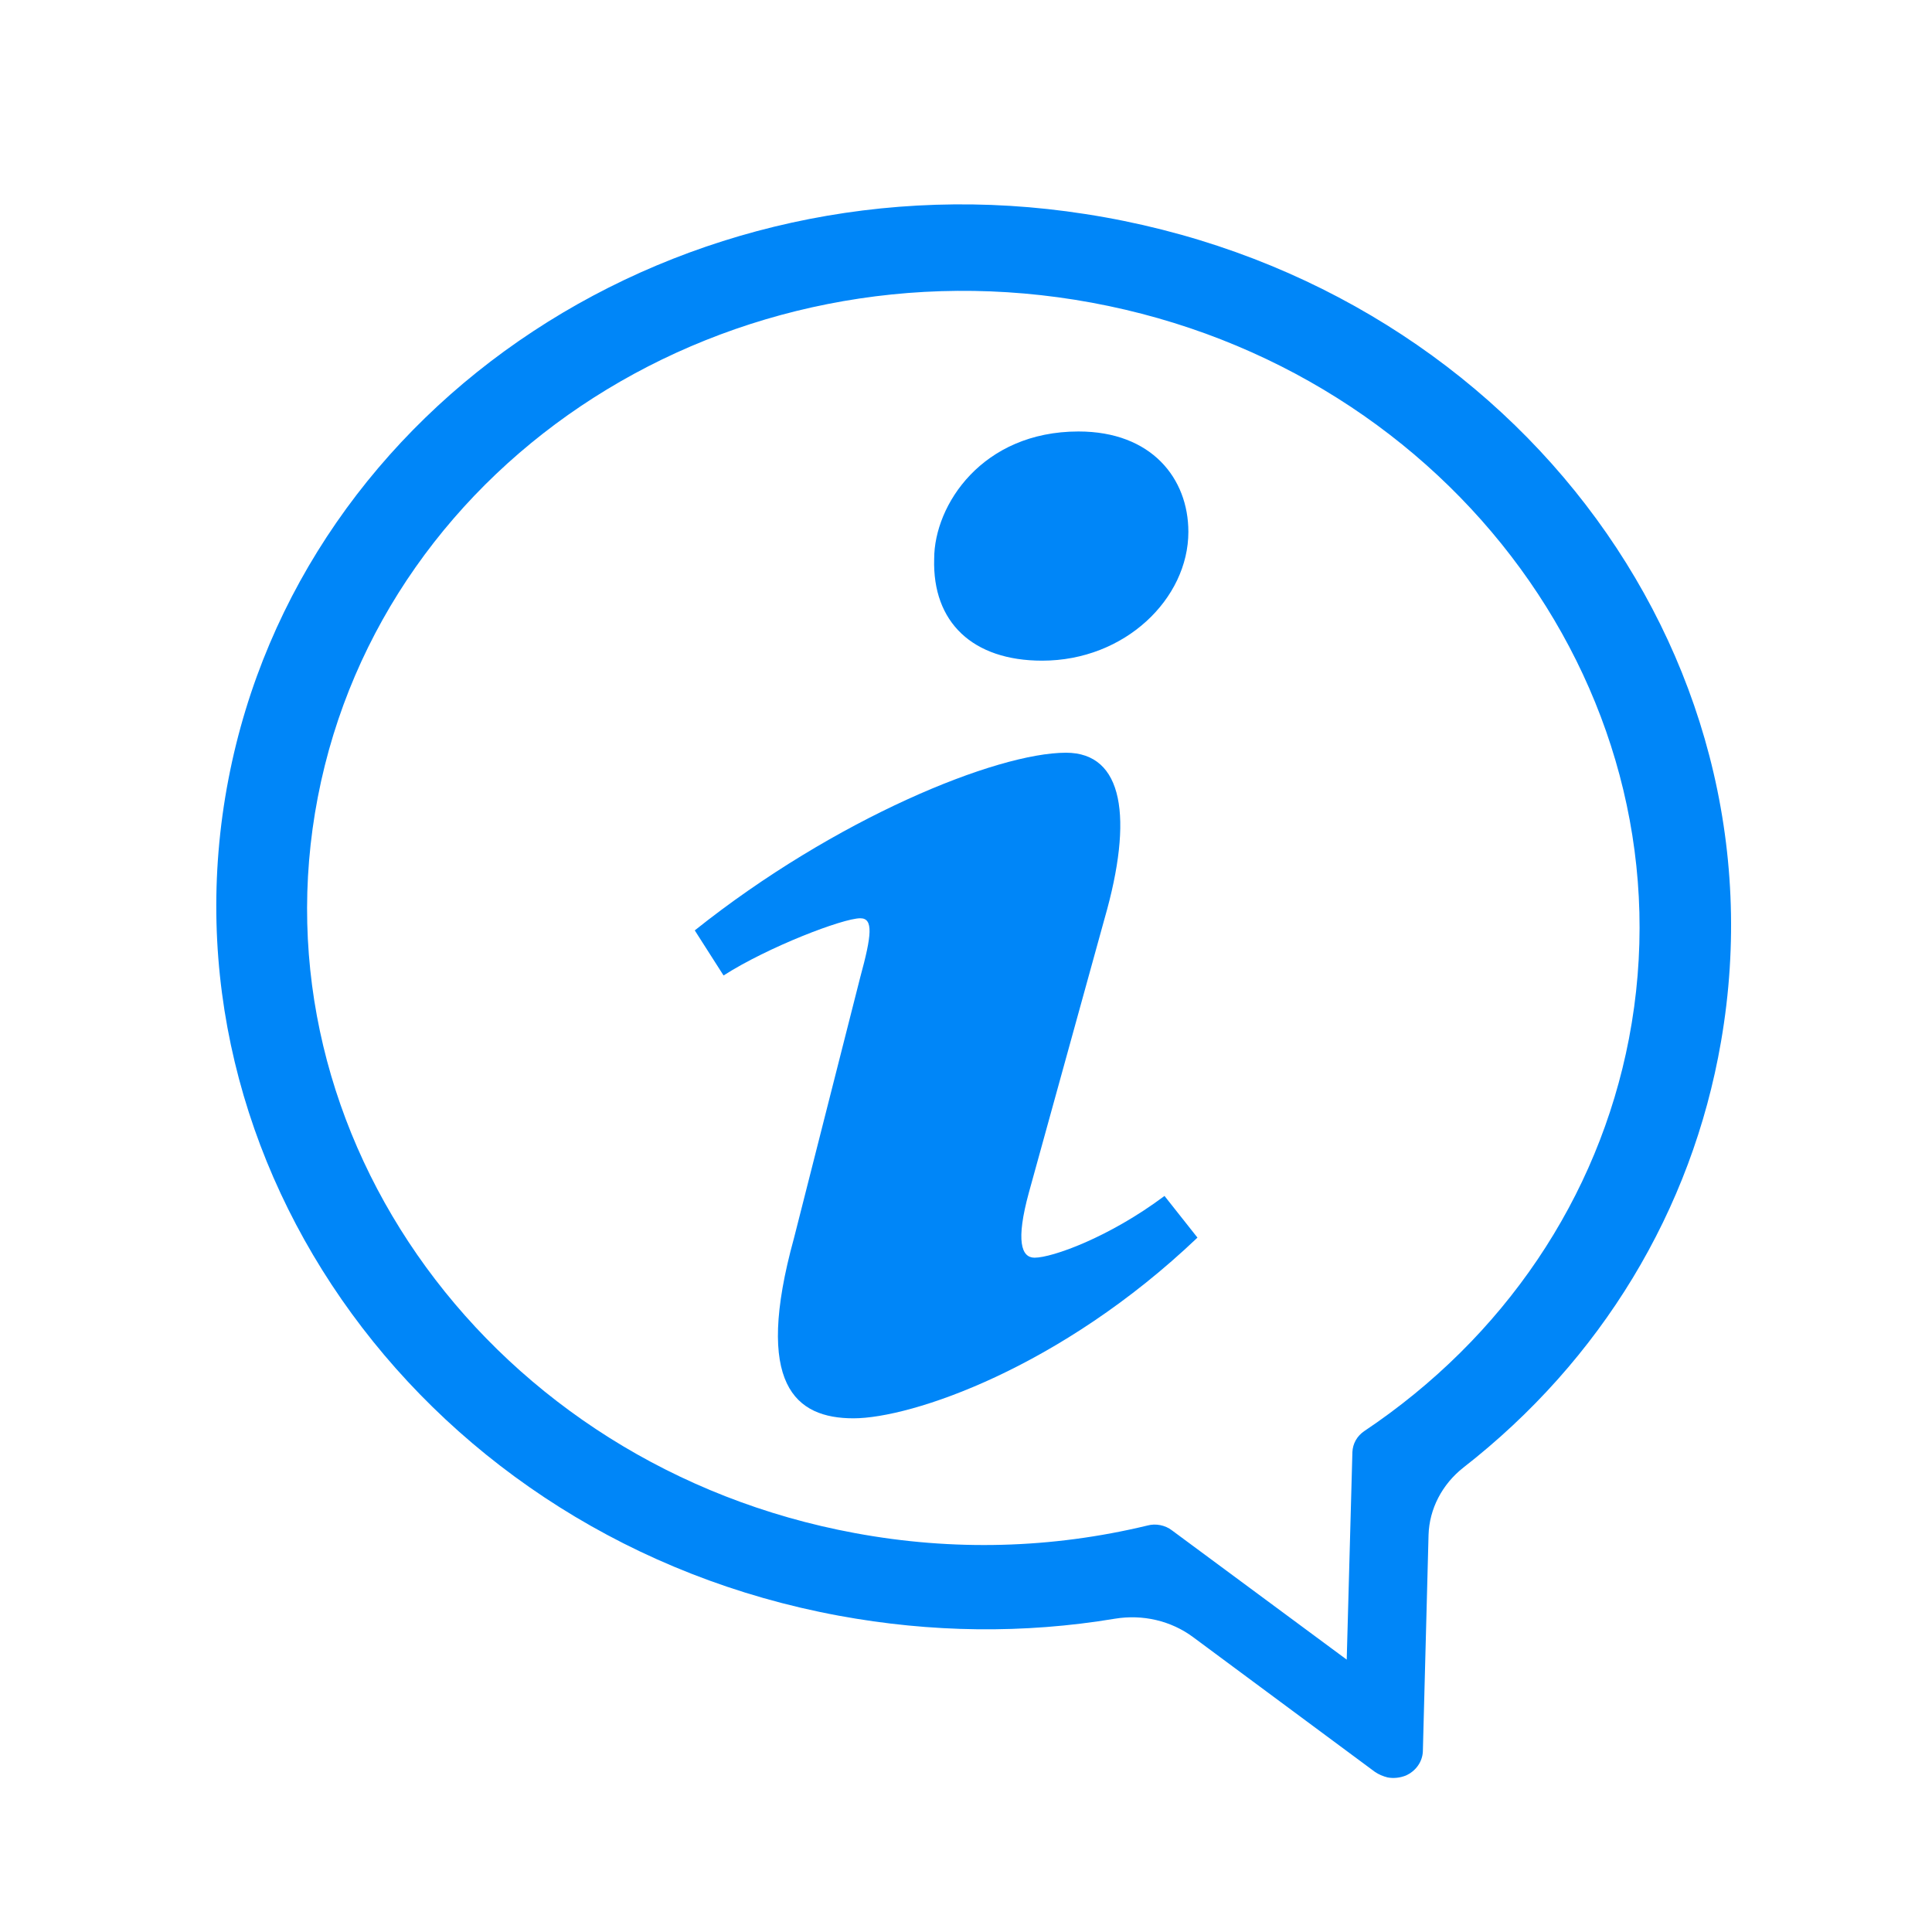 <?xml version="1.0" encoding="utf-8"?>
<!-- Generator: Adobe Illustrator 28.0.0, SVG Export Plug-In . SVG Version: 6.00 Build 0)  -->
<svg version="1.1" id="圖層_1" xmlns="http://www.w3.org/2000/svg" xmlns:xlink="http://www.w3.org/1999/xlink" x="0px" y="0px"
	 viewBox="0 0 51 51" style="enable-background:new 0 0 51 51;" xml:space="preserve">
<style type="text/css">
	.st0{fill:#3A83F0;}
	.st1{clip-path:url(#SVGID_00000096739844592132031300000006602318731422864556_);}
	.st2{clip-path:url(#SVGID_00000099631952760292579660000015652927362934198416_);}
	.st3{fill:#0086F8;}
	.st4{clip-path:url(#SVGID_00000052789798323135654220000005912364279660354447_);}
	.st5{clip-path:url(#SVGID_00000125585233913550735470000008721118135971512725_);}
	.st6{clip-path:url(#SVGID_00000130615002685686845360000009419055068558112175_);}
</style>
<g>
	<defs>
		<rect id="SVGID_1_" x="-986.84" y="-311.19" width="1315.24" height="670.77"/>
	</defs>
	<clipPath id="SVGID_00000129170690469331655710000008529251181744651710_">
		<use xlink:href="#SVGID_1_"  style="overflow:visible;"/>
	</clipPath>
</g>
<g>
	<path class="st3" d="M8.39,21.04c1.73-8.96,10.89-14.81,20.43-13.05C38.36,9.75,44.72,18.46,43,27.42
		c-0.81,4.21-3.3,7.89-6.99,10.36c-0.19,0.13-0.3,0.33-0.31,0.55l-0.15,5.48l-4.61-3.41c-0.18-0.14-0.43-0.19-0.65-0.13
		c-2.53,0.61-5.13,0.68-7.72,0.2C13.02,38.71,6.66,30,8.39,21.04z M6.03,20.57c-1.96,10.18,5.27,20.08,16.11,22.08
		c2.44,0.45,4.89,0.48,7.29,0.08c0.73-0.12,1.48,0.05,2.07,0.49l4.79,3.55c0.1,0.07,0.22,0.12,0.34,0.15
		c0.16,0.03,0.33,0.01,0.48-0.05c0.27-0.12,0.44-0.37,0.45-0.64l0.15-5.71c0.02-0.69,0.36-1.34,0.92-1.78
		c3.63-2.83,6.03-6.78,6.8-11.24c1.8-10.37-5.72-20.14-16.78-21.85C18.02,3.99,7.95,10.59,6.03,20.57"/>
	<path class="st3" d="M28.47,11.39c1.93,0,2.9,1.24,2.9,2.65c0,1.76-1.67,3.4-3.86,3.4c-1.83,0-2.9-1.01-2.85-2.69
		C24.66,13.33,25.93,11.39,28.47,11.39"/>
	<path class="st3" d="M22.53,37.44c-1.53,0-2.64-0.88-1.57-4.76l1.75-6.89c0.3-1.1,0.35-1.55,0-1.55c-0.46,0-2.44,0.76-3.61,1.51
		l-0.76-1.19c3.71-2.96,7.97-4.69,9.8-4.69c1.52,0,1.78,1.72,1.02,4.37l-2,7.24c-0.35,1.28-0.2,1.72,0.15,1.72
		c0.46,0,1.96-0.53,3.43-1.63l0.87,1.1C27.99,36.12,24.05,37.44,22.53,37.44"/>
</g>
</svg>
